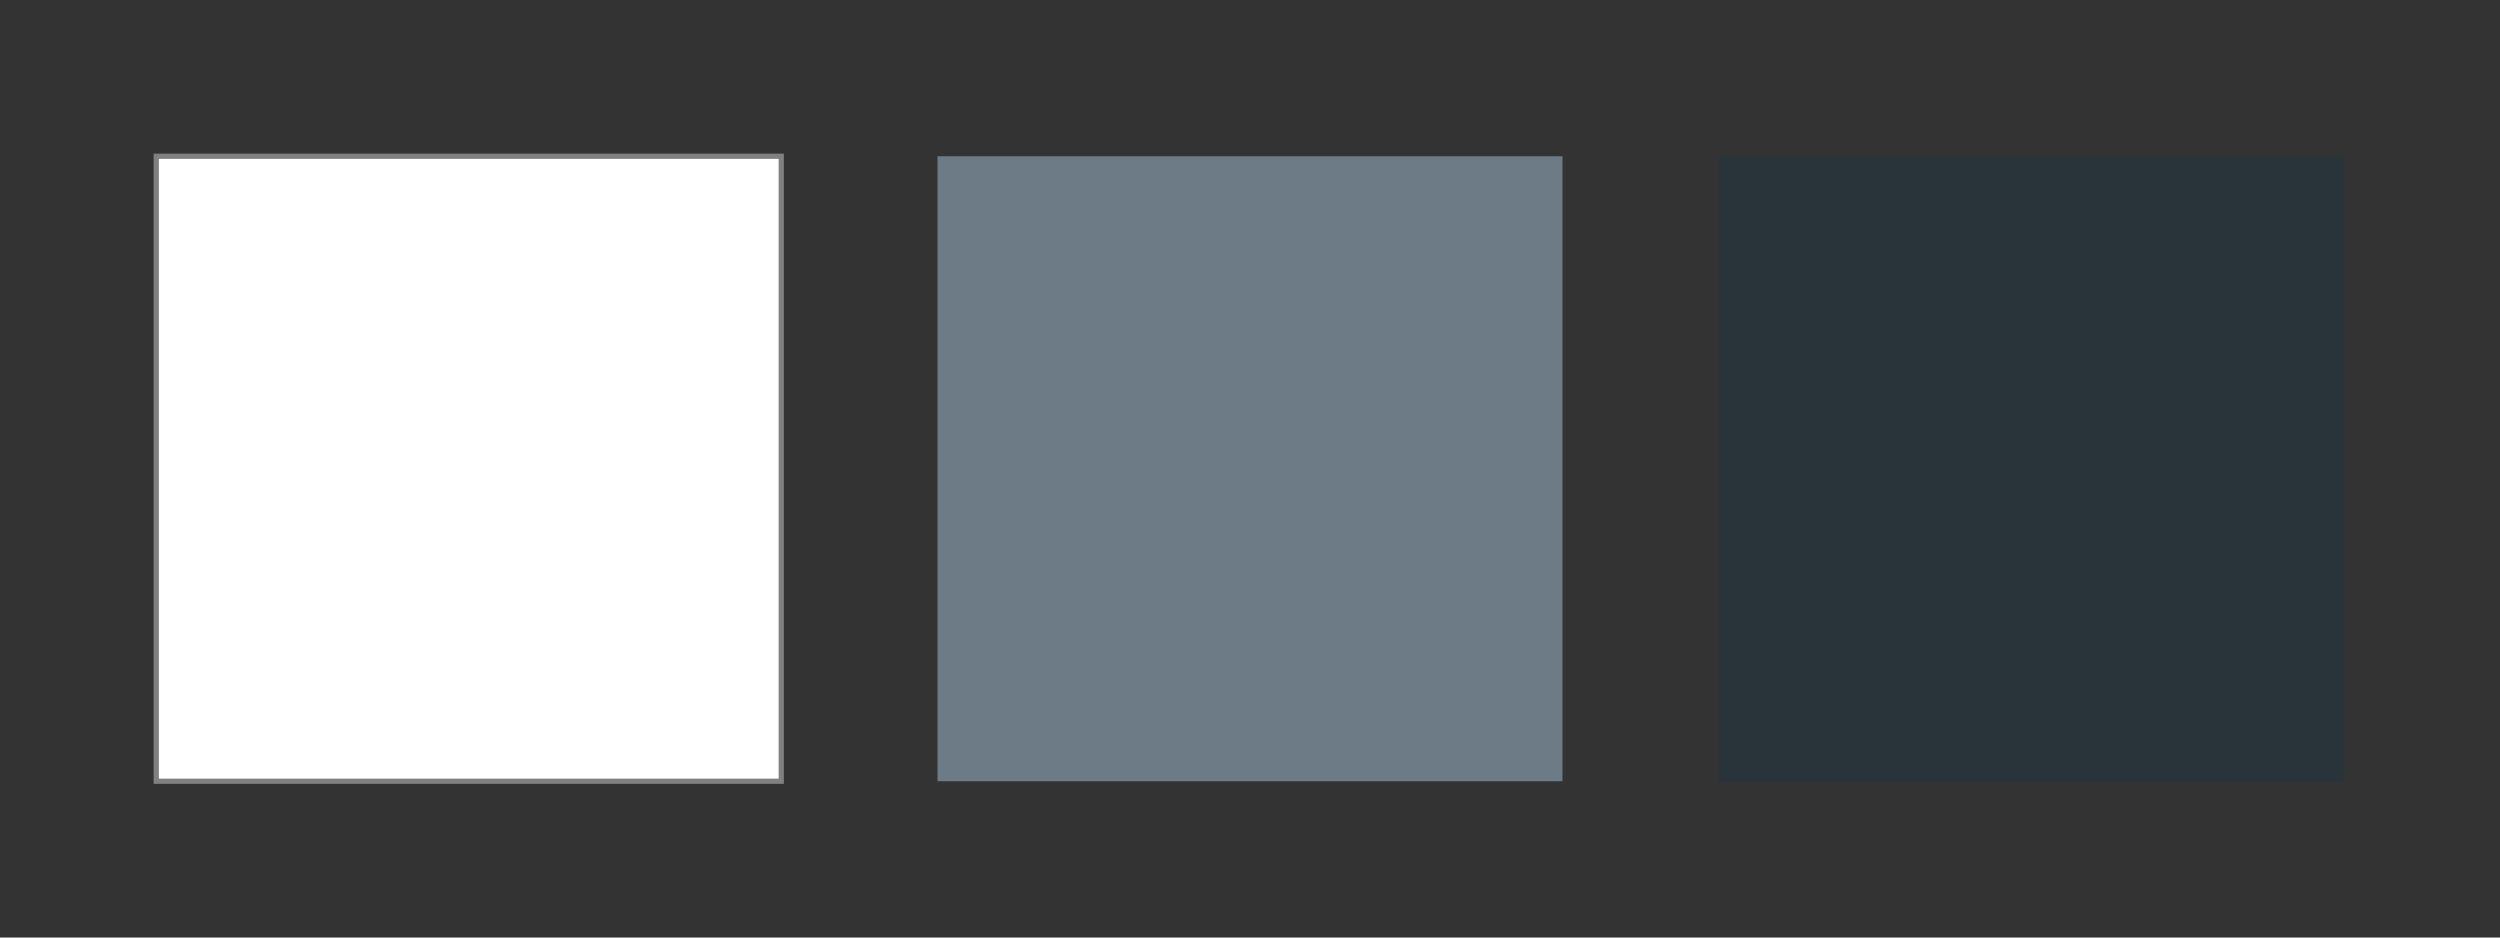 <?xml version="1.0" encoding="utf-8"?>
<!-- Generator: Adobe Illustrator 19.0.0, SVG Export Plug-In . SVG Version: 6.00 Build 0)  -->
<svg version="1.1" id="Layer_1" xmlns="http://www.w3.org/2000/svg" xmlns:xlink="http://www.w3.org/1999/xlink" x="0px" y="0px"
	 viewBox="-185 262 240 90" style="enable-background:new -185 262 240 90;" xml:space="preserve">
<rect x="-185" y="262" width="240" height="90" fill="#333333" stroke="none"/>
<style type="text/css">
	.st0{fill:#29343A;}
	.st1{fill:#6C7B85;}
	.st2{fill:#FFFFFF;stroke:#808080;stroke-width:0.5;stroke-miterlimit:10;}
</style>
<rect x="-20" y="277" class="st0" width="60" height="60"/>
<rect x="-95" y="277" class="st1" width="60" height="60"/>
<rect x="-170" y="277" class="st2" width="60" height="60"/>
</svg>
